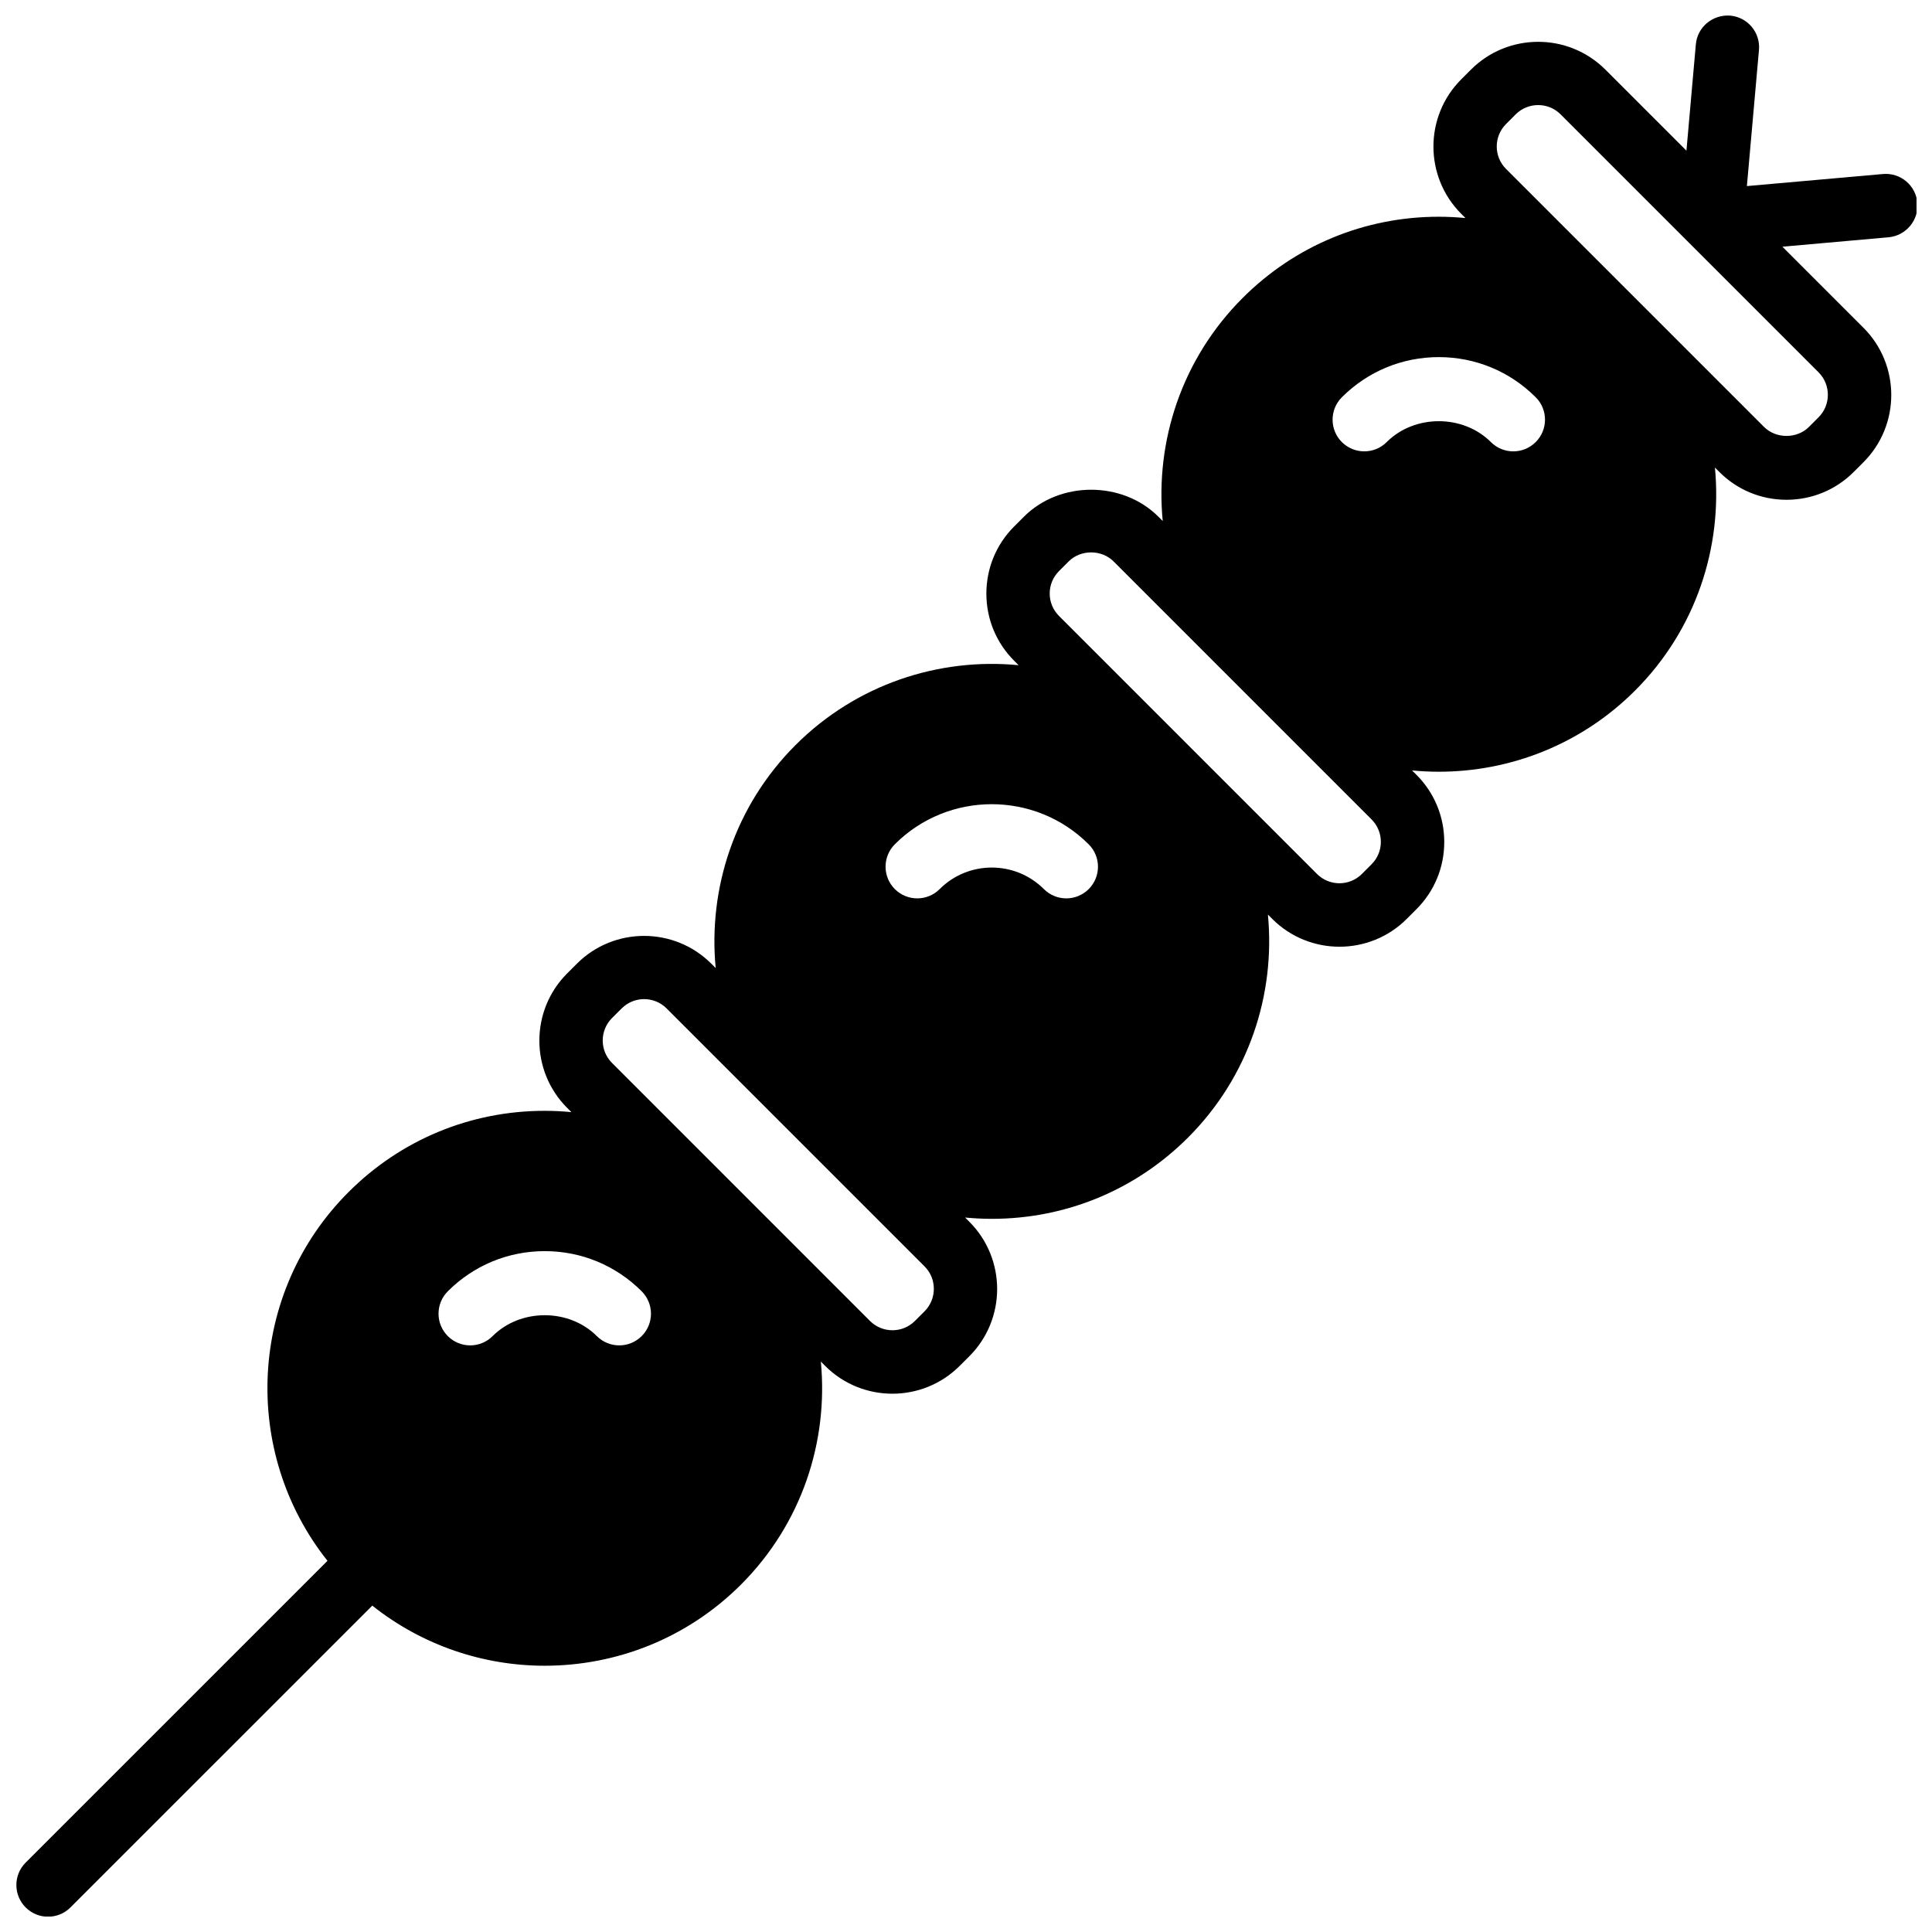 <?xml version="1.0" encoding="UTF-8"?>
<!-- Uploaded to: ICON Repo, www.iconrepo.com, Generator: ICON Repo Mixer Tools -->
<svg width="800px" height="800px" version="1.1" viewBox="144 144 512 512" xmlns="http://www.w3.org/2000/svg">
 <defs>
  <clipPath id="a">
   <path d="m148.09 148.09h503.81v503.81h-503.81z"/>
  </clipPath>
 </defs>
 <g clip-path="url(#a)">
  <path d="m652.12 197.74c-0.41-4.617-4.469-8.02-9.102-7.625l-36.074 3.199 3.199-36.074c0.41-4.617-2.996-8.699-7.625-9.102-4.594-0.344-8.699 2.996-9.102 7.625l-2.492 28.164-21.48-21.477c-9.824-9.824-25.805-9.824-35.629 0l-2.578 2.578c-9.816 9.824-9.816 25.805 0 35.629l1.125 1.125c-2.336-0.219-4.684-0.344-7.062-0.344-19.648 0-38.113 7.648-52 21.539-16.141 16.141-23.199 37.98-21.168 59.098l-1.148-1.148c-9.523-9.523-26.113-9.523-35.629 0l-2.578 2.578c-4.762 4.754-7.379 11.082-7.379 17.809s2.621 13.059 7.379 17.809l1.16 1.16c-21.125-2.031-42.957 5.031-59.105 21.16-16.141 16.141-23.191 37.98-21.168 59.098l-1.16-1.148c-9.816-9.824-25.805-9.824-35.629 0l-2.578 2.578c-9.816 9.824-9.816 25.805 0 35.629l1.125 1.125c-2.336-0.219-4.684-0.344-7.062-0.344-19.648 0-38.113 7.648-52 21.539-26.668 26.668-28.5 68.863-5.574 97.715l-79.988 79.98c-3.281 3.281-3.281 8.59 0 11.875 1.637 1.637 3.785 2.461 5.938 2.461 2.148 0 4.301-0.824 5.938-2.461l79.988-79.98c13.336 10.598 29.508 15.93 45.703 15.93 18.836 0 37.668-7.172 52-21.504 16.141-16.141 23.199-37.98 21.168-59.098l1.148 1.148c4.914 4.914 11.359 7.363 17.816 7.363 6.449 0 12.898-2.453 17.809-7.356l2.586-2.578c9.816-9.824 9.816-25.805 0-35.629l-1.125-1.125c2.336 0.219 4.684 0.344 7.062 0.344 19.648 0 38.121-7.648 52.012-21.539 16.141-16.141 23.191-37.98 21.168-59.098l1.16 1.16c4.914 4.914 11.359 7.363 17.809 7.363 6.449 0 12.906-2.453 17.816-7.363l2.578-2.578c4.754-4.754 7.371-11.082 7.371-17.809s-2.621-13.059-7.371-17.809l-1.16-1.16c2.359 0.227 4.727 0.344 7.094 0.344 18.836 0 37.668-7.172 52-21.504 16.141-16.141 23.191-37.98 21.168-59.105l1.16 1.16c4.762 4.762 11.082 7.379 17.809 7.379 6.734 0 13.059-2.621 17.816-7.379l2.578-2.578c9.824-9.824 9.824-25.805 0-35.629l-21.48-21.48 28.176-2.504c4.586-0.445 8-4.516 7.59-9.137zm-338.07 300.34c-3.281 3.281-8.598 3.281-11.883 0-7.371-7.379-20.238-7.379-27.617 0-1.637 1.637-3.785 2.461-5.938 2.461-2.148 0-4.301-0.824-5.938-2.461-3.281-3.281-3.281-8.59 0-11.875 6.859-6.859 15.98-10.641 25.688-10.641s18.824 3.777 25.688 10.641c3.285 3.285 3.285 8.602 0 11.875zm74.977-6.582-2.578 2.578c-3.273 3.273-8.598 3.273-11.883 0l-68.383-68.391c-3.273-3.273-3.273-8.598 0-11.883l2.578-2.57c3.281-3.273 8.598-3.273 11.883 0l68.391 68.391c3.258 3.273 3.258 8.598-0.008 11.875zm43.496-111.88c-1.637 1.637-3.797 2.461-5.945 2.461-2.148 0-4.301-0.824-5.938-2.461-7.617-7.609-20-7.609-27.617 0-3.281 3.281-8.598 3.281-11.883 0-3.273-3.281-3.273-8.598 0-11.875 14.156-14.164 37.199-14.164 51.363 0 3.293 3.277 3.293 8.594 0.02 11.875zm74.965-18.453c1.578 1.586 2.453 3.695 2.453 5.938 0 2.242-0.875 4.348-2.461 5.938l-2.578 2.578c-3.273 3.273-8.598 3.273-11.875 0l-34.176-34.176c0-0.008-0.008-0.016-0.016-0.023-0.008-0.008-0.016-0.008-0.016-0.016l-34.176-34.176c-1.586-1.586-2.461-3.695-2.461-5.938 0-2.242 0.875-4.348 2.461-5.938l2.578-2.578c3.164-3.176 8.707-3.176 11.883 0zm43.488-100.01c-1.637 1.637-3.785 2.461-5.938 2.461-2.148 0-4.301-0.824-5.938-2.461-7.371-7.379-20.238-7.379-27.609 0-3.281 3.281-8.598 3.281-11.883 0-3.281-3.273-3.281-8.59 0-11.875 6.859-6.859 15.98-10.641 25.688-10.641s18.816 3.777 25.688 10.641c3.277 3.277 3.277 8.602-0.008 11.875zm74.977-6.582-2.578 2.578c-3.164 3.164-8.699 3.164-11.875 0l-68.391-68.391c-3.273-3.273-3.273-8.598 0-11.883l2.578-2.578c1.637-1.637 3.785-2.453 5.945-2.453 2.148 0 4.301 0.816 5.938 2.453l68.391 68.391c3.258 3.285 3.258 8.609-0.008 11.883z"/>
 </g>
</svg>
